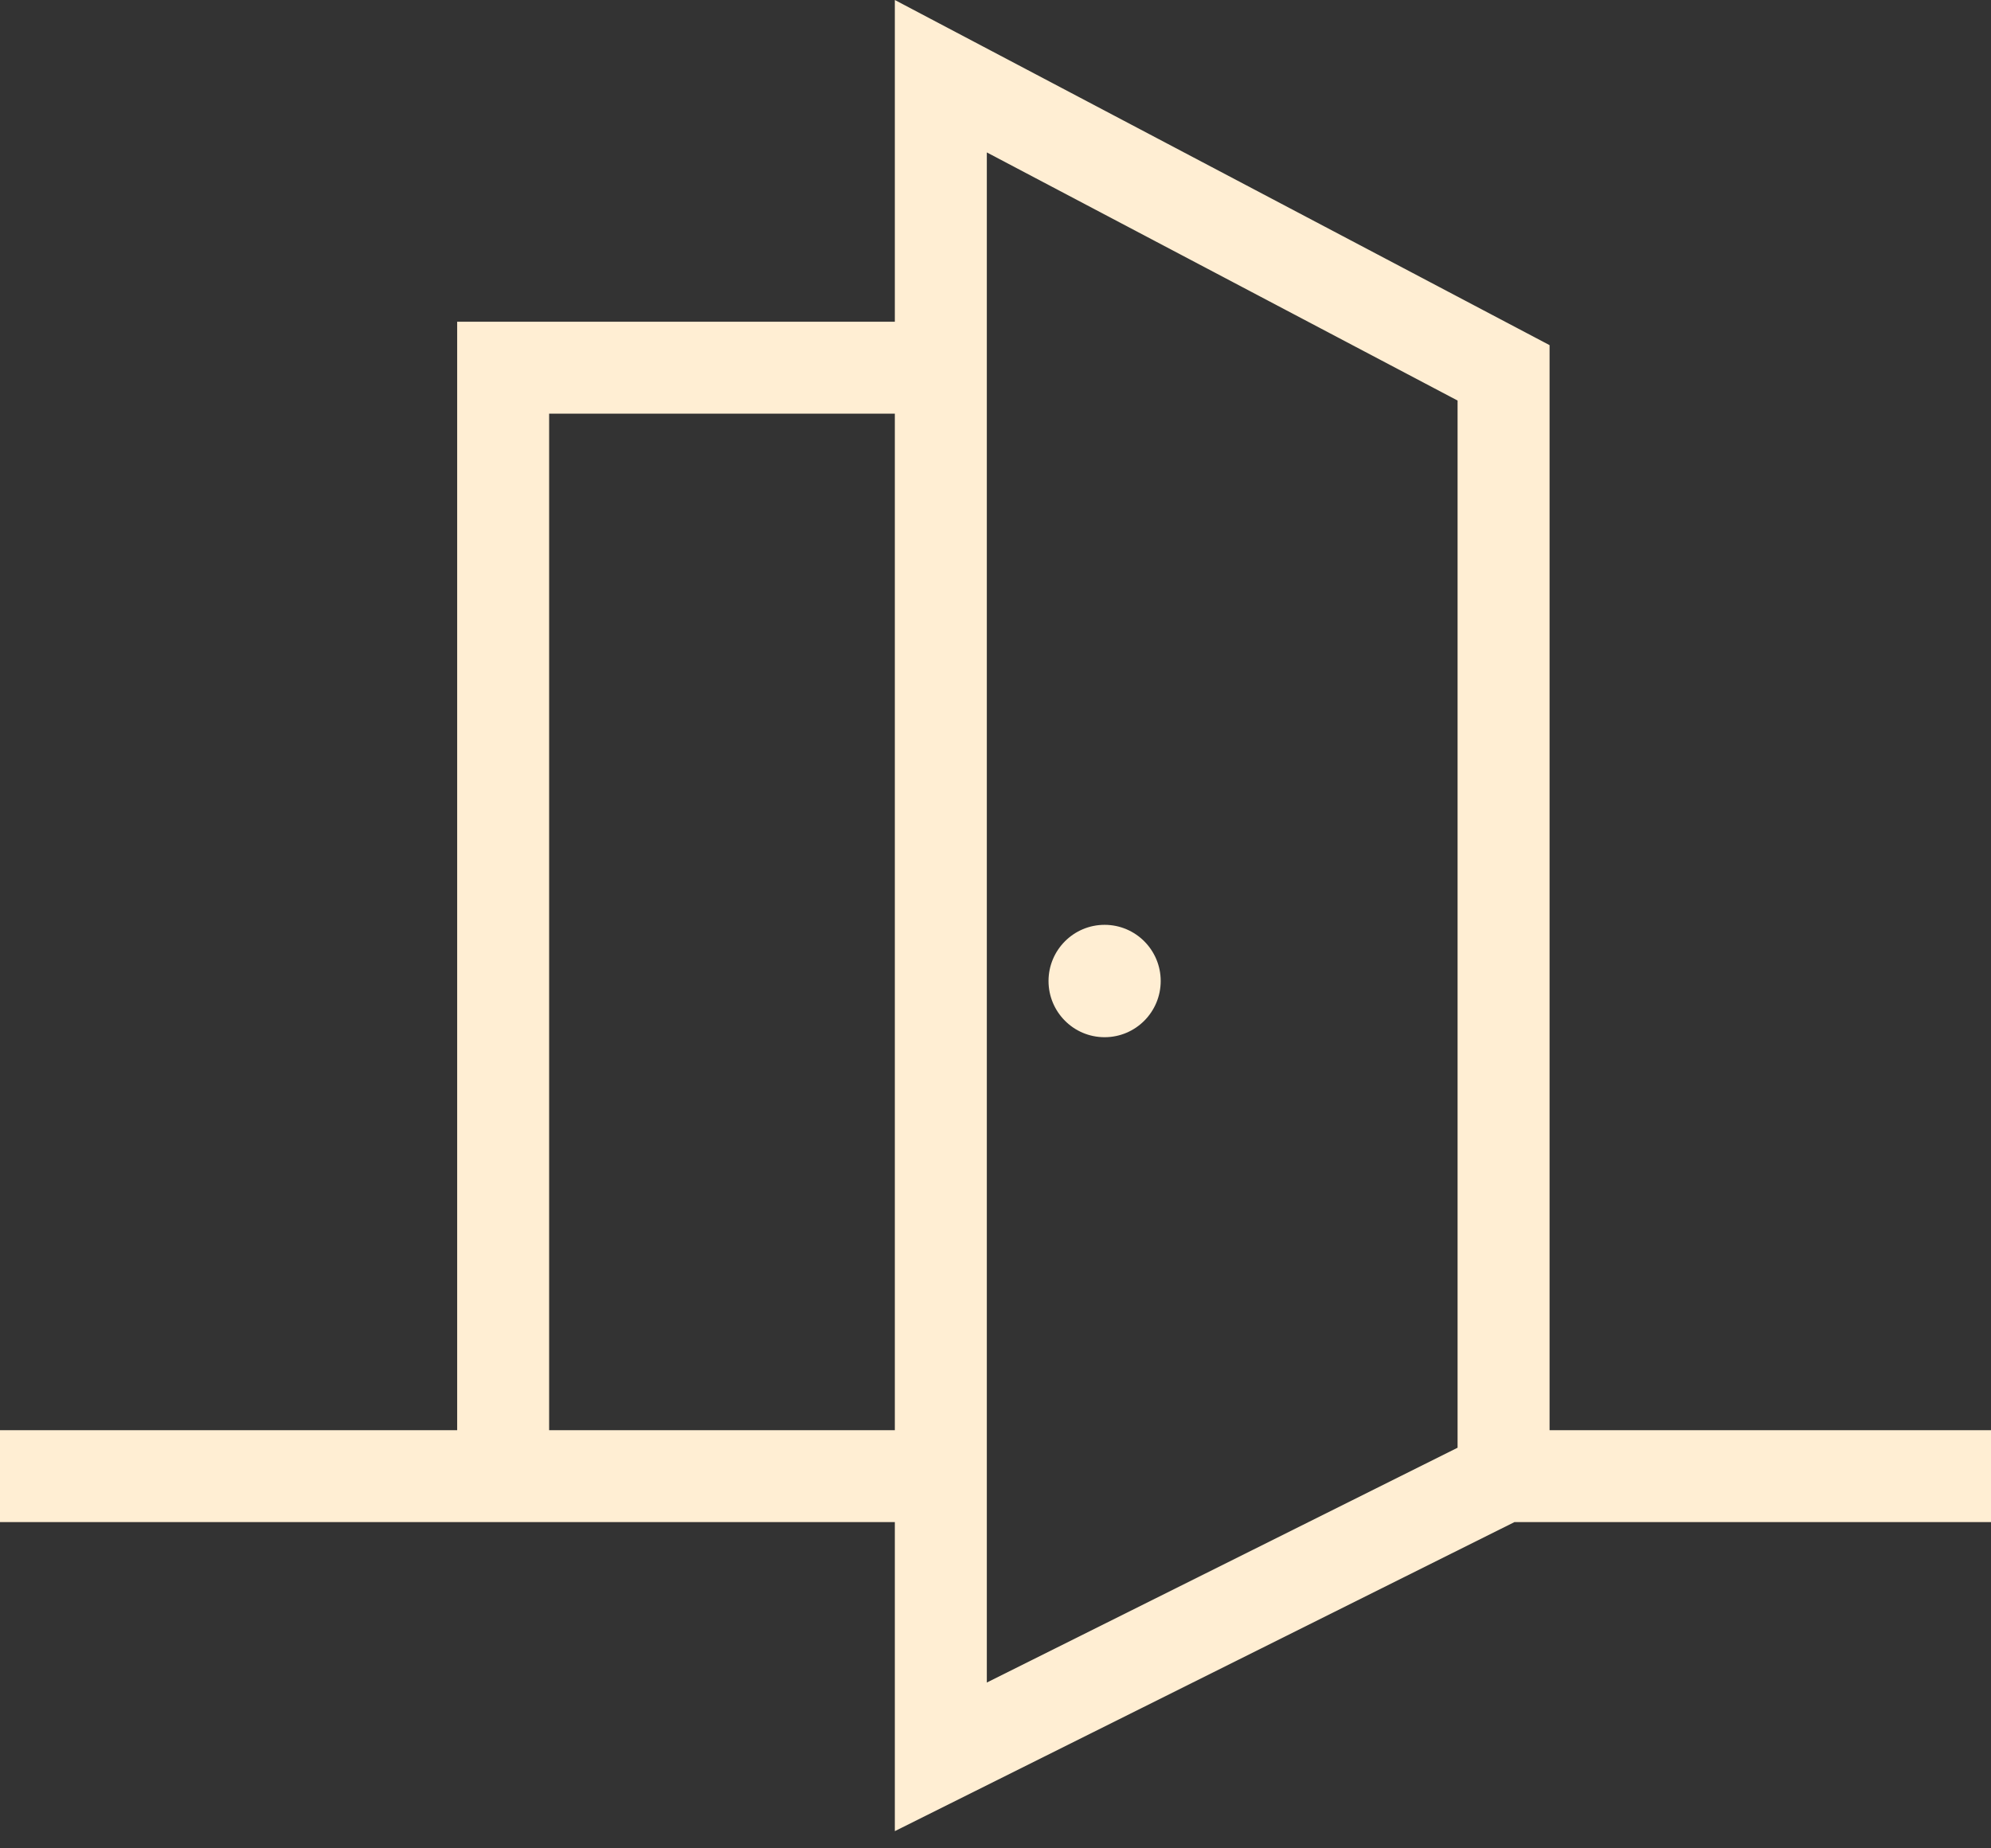 <svg width="84" height="78" viewBox="0 0 84 78" fill="none" xmlns="http://www.w3.org/2000/svg">
<rect x="0" y="0" width="84" height="78" fill="#333333" stroke="none"/>
<path d="M65.376 14.565V60.355H84V64.233H63.893L37.753 77.274V64.233H0V60.355H19.288V13.577H37.753V0L65.376 14.565ZM41.634 71.003L61.495 61.094V16.903L41.634 6.432V71.003ZM23.168 60.355H37.753V17.456H23.168V60.355ZM46.603 39.028C47.913 39.028 48.97 40.093 48.97 41.399C48.969 42.706 47.913 43.77 46.603 43.77C45.294 43.77 44.238 42.706 44.237 41.399C44.237 40.093 45.294 39.028 46.603 39.028ZM46.603 42.77C46.649 42.77 46.695 42.767 46.739 42.763C46.695 42.767 46.649 42.77 46.603 42.77ZM46.766 42.759C46.803 42.754 46.84 42.749 46.876 42.741C46.84 42.749 46.803 42.754 46.766 42.759ZM46.901 42.734C46.932 42.727 46.962 42.721 46.992 42.712C46.962 42.721 46.932 42.727 46.901 42.734ZM46.094 42.67C46.117 42.679 46.141 42.688 46.165 42.696C46.141 42.688 46.117 42.679 46.094 42.67ZM47.058 42.69C47.078 42.682 47.098 42.676 47.118 42.668C47.098 42.676 47.078 42.682 47.058 42.69ZM45.958 42.606C45.987 42.622 46.017 42.637 46.048 42.65C46.017 42.637 45.987 42.622 45.958 42.606ZM47.181 42.64C47.199 42.631 47.218 42.622 47.236 42.612C47.218 42.622 47.199 42.631 47.181 42.64ZM45.852 42.542C45.883 42.563 45.914 42.583 45.947 42.601C45.914 42.583 45.883 42.563 45.852 42.542ZM47.278 42.589C47.304 42.574 47.33 42.559 47.355 42.542C47.33 42.558 47.304 42.574 47.278 42.589ZM45.666 42.395C45.718 42.444 45.774 42.489 45.833 42.53C45.774 42.49 45.718 42.444 45.666 42.395ZM47.385 42.522C47.409 42.504 47.433 42.486 47.456 42.468C47.433 42.486 47.409 42.504 47.385 42.522ZM47.493 42.437C47.509 42.423 47.526 42.409 47.541 42.395C47.526 42.409 47.509 42.423 47.493 42.437ZM47.597 42.339C47.608 42.327 47.617 42.315 47.628 42.303C47.617 42.315 47.608 42.327 47.597 42.339ZM45.555 42.277C45.566 42.291 45.579 42.304 45.591 42.317C45.579 42.304 45.566 42.291 45.555 42.277ZM47.671 42.252C47.687 42.232 47.703 42.211 47.718 42.19C47.703 42.211 47.687 42.232 47.671 42.252ZM45.477 42.174C45.491 42.194 45.506 42.213 45.52 42.232C45.506 42.213 45.491 42.194 45.477 42.174ZM47.745 42.149C47.757 42.132 47.768 42.114 47.778 42.096C47.768 42.114 47.757 42.132 47.745 42.149ZM45.416 42.076C45.428 42.098 45.442 42.118 45.455 42.139C45.442 42.118 45.428 42.098 45.416 42.076ZM47.815 42.03C47.823 42.015 47.831 41.999 47.838 41.983C47.831 41.999 47.823 42.015 47.815 42.03ZM45.364 41.976C45.37 41.988 45.376 42 45.382 42.012C45.376 42 45.37 41.988 45.364 41.976ZM47.866 41.921C47.873 41.904 47.879 41.888 47.885 41.871C47.879 41.888 47.873 41.904 47.866 41.921ZM45.32 41.869C45.323 41.877 45.326 41.886 45.329 41.894C45.326 41.886 45.323 41.877 45.32 41.869ZM45.279 41.733C45.283 41.75 45.286 41.766 45.291 41.782C45.286 41.766 45.283 41.75 45.279 41.733ZM47.957 41.227C47.953 41.196 47.949 41.165 47.943 41.135C47.949 41.165 47.953 41.196 47.957 41.227ZM47.884 40.923C47.879 40.909 47.874 40.895 47.868 40.882C47.874 40.895 47.879 40.909 47.884 40.923ZM47.839 40.816C47.832 40.801 47.825 40.786 47.817 40.772C47.825 40.786 47.832 40.801 47.839 40.816ZM47.78 40.705C47.77 40.688 47.76 40.671 47.749 40.654C47.76 40.671 47.77 40.688 47.78 40.705ZM47.709 40.597C47.7 40.584 47.691 40.57 47.681 40.558C47.691 40.57 47.7 40.584 47.709 40.597ZM47.633 40.499C47.621 40.486 47.609 40.472 47.597 40.459C47.609 40.472 47.621 40.485 47.633 40.499ZM47.541 40.403C47.529 40.392 47.517 40.382 47.505 40.371C47.517 40.382 47.529 40.392 47.541 40.403ZM47.452 40.326C47.435 40.312 47.417 40.299 47.398 40.286C47.417 40.299 47.435 40.312 47.452 40.326ZM47.351 40.252C47.33 40.238 47.308 40.226 47.286 40.214C47.308 40.226 47.33 40.238 47.351 40.252ZM47.241 40.188C47.218 40.175 47.195 40.164 47.171 40.153C47.195 40.164 47.218 40.175 47.241 40.188ZM47.124 40.132C47.106 40.125 47.088 40.119 47.07 40.112C47.088 40.119 47.106 40.125 47.124 40.132ZM46.464 40.035C46.51 40.031 46.556 40.028 46.603 40.028C46.556 40.028 46.51 40.031 46.464 40.035ZM46.209 42.711C46.247 42.722 46.286 42.732 46.325 42.74C46.286 42.732 46.247 42.722 46.209 42.711ZM47.97 41.399C47.97 41.353 47.967 41.307 47.963 41.262C47.967 41.307 47.97 41.353 47.97 41.399Z" fill="#FFEED3"/>
</svg>
